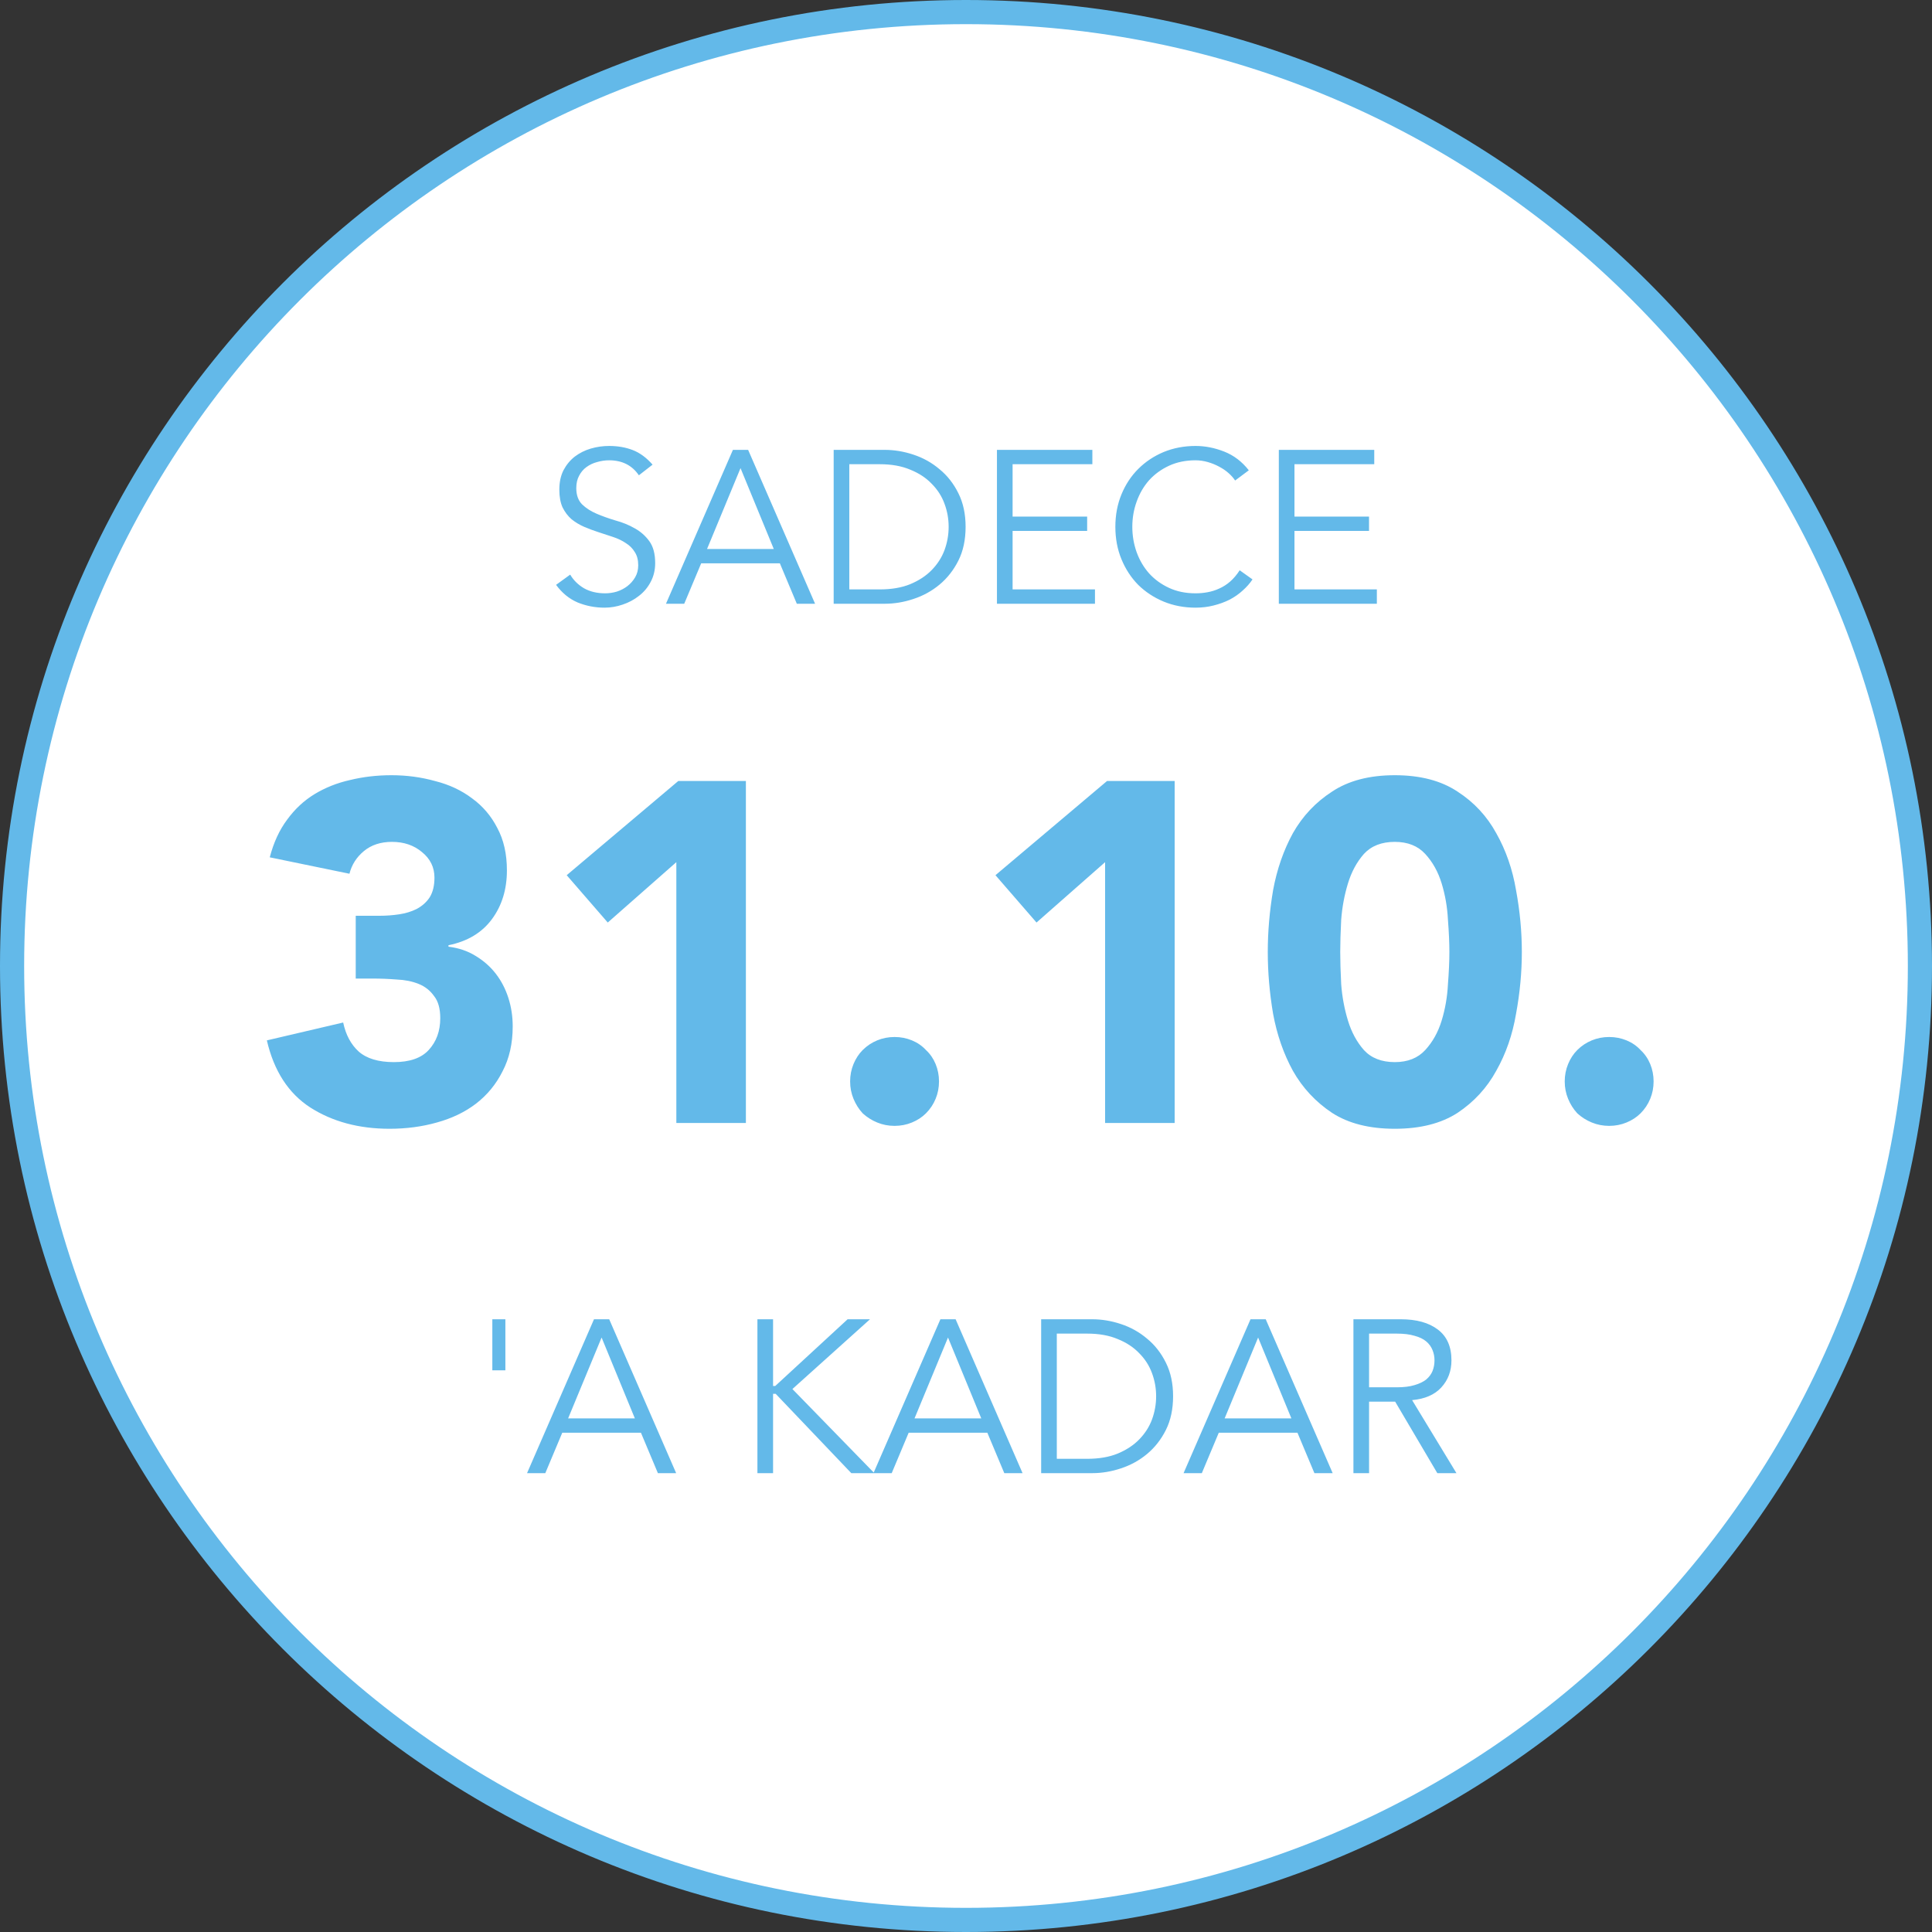 <svg width="160" height="160" viewBox="0 0 160 160" fill="none" xmlns="http://www.w3.org/2000/svg">
<rect x="0" y="0" width="160" height="160" fill="#333333" stroke="none"/>
<path d="M80 159C36.37 159 1 123.63 1 80C1 36.37 36.37 1 80 1C123.63 1 159 36.37 159 80C159 123.63 123.63 159 80 159Z" fill="white"/>
<path d="M80 159C36.37 159 1 123.63 1 80C1 36.37 36.37 1 80 1C123.63 1 159 36.37 159 80C159 123.63 123.63 159 80 159Z" stroke="#63B9E9" stroke-width="2"/>
<path d="M52.909 39.362C52.345 38.534 51.523 38.12 50.443 38.12C50.107 38.12 49.777 38.168 49.453 38.264C49.129 38.348 48.835 38.486 48.571 38.678C48.319 38.858 48.115 39.098 47.959 39.398C47.803 39.686 47.725 40.028 47.725 40.424C47.725 41 47.887 41.45 48.211 41.774C48.535 42.086 48.937 42.344 49.417 42.548C49.897 42.752 50.419 42.938 50.983 43.106C51.559 43.262 52.087 43.478 52.567 43.754C53.047 44.018 53.449 44.372 53.773 44.816C54.097 45.26 54.259 45.866 54.259 46.634C54.259 47.21 54.133 47.732 53.881 48.2C53.641 48.656 53.317 49.04 52.909 49.352C52.513 49.664 52.063 49.904 51.559 50.072C51.067 50.24 50.569 50.324 50.065 50.324C49.285 50.324 48.541 50.18 47.833 49.892C47.137 49.592 46.543 49.106 46.051 48.434L47.221 47.588C47.497 48.056 47.881 48.434 48.373 48.722C48.865 48.998 49.447 49.136 50.119 49.136C50.443 49.136 50.767 49.088 51.091 48.992C51.415 48.884 51.703 48.734 51.955 48.542C52.219 48.338 52.435 48.092 52.603 47.804C52.771 47.516 52.855 47.186 52.855 46.814C52.855 46.37 52.759 46.004 52.567 45.716C52.387 45.416 52.141 45.17 51.829 44.978C51.529 44.774 51.181 44.606 50.785 44.474C50.401 44.342 49.999 44.21 49.579 44.078C49.171 43.946 48.769 43.796 48.373 43.628C47.989 43.46 47.641 43.25 47.329 42.998C47.029 42.734 46.783 42.41 46.591 42.026C46.411 41.63 46.321 41.138 46.321 40.55C46.321 39.938 46.435 39.404 46.663 38.948C46.903 38.492 47.215 38.114 47.599 37.814C47.995 37.514 48.439 37.292 48.931 37.148C49.423 37.004 49.927 36.932 50.443 36.932C51.163 36.932 51.817 37.046 52.405 37.274C52.993 37.502 53.539 37.904 54.043 38.48L52.909 39.362ZM58.555 45.464H64.081L61.327 38.768L58.555 45.464ZM56.665 50H55.153L60.697 37.256H61.957L67.501 50H65.989L64.585 46.652H58.069L56.665 50ZM70.337 48.812H72.857C73.829 48.812 74.669 48.668 75.377 48.38C76.097 48.08 76.691 47.69 77.159 47.21C77.639 46.718 77.993 46.166 78.221 45.554C78.449 44.93 78.563 44.288 78.563 43.628C78.563 42.968 78.449 42.332 78.221 41.72C77.993 41.096 77.639 40.544 77.159 40.064C76.691 39.572 76.097 39.182 75.377 38.894C74.669 38.594 73.829 38.444 72.857 38.444H70.337V48.812ZM69.041 37.256H73.271C74.063 37.256 74.855 37.388 75.647 37.652C76.451 37.916 77.171 38.318 77.807 38.858C78.455 39.386 78.977 40.052 79.373 40.856C79.769 41.648 79.967 42.572 79.967 43.628C79.967 44.696 79.769 45.626 79.373 46.418C78.977 47.21 78.455 47.876 77.807 48.416C77.171 48.944 76.451 49.34 75.647 49.604C74.855 49.868 74.063 50 73.271 50H69.041V37.256ZM83.859 48.812H90.681V50H82.563V37.256H90.465V38.444H83.859V42.782H90.033V43.97H83.859V48.812ZM103.727 47.984C103.511 48.308 103.241 48.614 102.917 48.902C102.605 49.19 102.245 49.442 101.837 49.658C101.429 49.862 100.985 50.024 100.505 50.144C100.037 50.264 99.539 50.324 99.011 50.324C98.063 50.324 97.181 50.156 96.365 49.82C95.561 49.484 94.859 49.022 94.259 48.434C93.671 47.834 93.209 47.126 92.873 46.31C92.537 45.494 92.369 44.6 92.369 43.628C92.369 42.656 92.537 41.762 92.873 40.946C93.209 40.13 93.671 39.428 94.259 38.84C94.859 38.24 95.561 37.772 96.365 37.436C97.181 37.1 98.063 36.932 99.011 36.932C99.803 36.932 100.595 37.088 101.387 37.4C102.179 37.712 102.857 38.228 103.421 38.948L102.287 39.794C102.155 39.59 101.975 39.386 101.747 39.182C101.519 38.978 101.255 38.798 100.955 38.642C100.667 38.486 100.355 38.36 100.019 38.264C99.683 38.168 99.347 38.12 99.011 38.12C98.195 38.12 97.463 38.27 96.815 38.57C96.167 38.87 95.615 39.272 95.159 39.776C94.715 40.28 94.373 40.868 94.133 41.54C93.893 42.2 93.773 42.896 93.773 43.628C93.773 44.36 93.893 45.062 94.133 45.734C94.373 46.394 94.715 46.976 95.159 47.48C95.615 47.984 96.167 48.386 96.815 48.686C97.463 48.986 98.195 49.136 99.011 49.136C99.347 49.136 99.677 49.106 100.001 49.046C100.337 48.986 100.661 48.884 100.973 48.74C101.297 48.596 101.597 48.404 101.873 48.164C102.161 47.912 102.425 47.6 102.665 47.228L103.727 47.984ZM107.203 48.812H114.025V50H105.907V37.256H113.809V38.444H107.203V42.782H113.377V43.97H107.203V48.812Z" fill="#63B9E9"/>
<path d="M29.46 75.84H31.42C31.98 75.84 32.527 75.8 33.06 75.72C33.594 75.64 34.074 75.493 34.5 75.28C34.954 75.04 35.314 74.72 35.58 74.32C35.847 73.893 35.98 73.347 35.98 72.68C35.98 71.827 35.634 71.12 34.94 70.56C34.274 70 33.447 69.72 32.46 69.72C31.527 69.72 30.754 69.973 30.14 70.48C29.527 70.987 29.127 71.613 28.94 72.36L22.34 71C22.66 69.773 23.14 68.733 23.78 67.88C24.42 67 25.18 66.293 26.06 65.76C26.94 65.227 27.914 64.84 28.98 64.6C30.074 64.333 31.22 64.2 32.42 64.2C33.674 64.2 34.874 64.36 36.02 64.68C37.194 64.973 38.22 65.453 39.1 66.12C39.98 66.76 40.674 67.573 41.18 68.56C41.714 69.547 41.98 70.72 41.98 72.08C41.98 73.653 41.567 75 40.74 76.12C39.914 77.24 38.714 77.96 37.14 78.28V78.4C37.994 78.507 38.74 78.76 39.38 79.16C40.047 79.56 40.607 80.053 41.06 80.64C41.514 81.227 41.86 81.893 42.1 82.64C42.34 83.387 42.46 84.173 42.46 85C42.46 86.413 42.18 87.653 41.62 88.72C41.087 89.787 40.354 90.68 39.42 91.4C38.514 92.093 37.434 92.613 36.18 92.96C34.954 93.307 33.647 93.48 32.26 93.48C29.727 93.48 27.54 92.893 25.7 91.72C23.887 90.547 22.687 88.693 22.1 86.16L28.42 84.68C28.634 85.693 29.06 86.493 29.7 87.08C30.367 87.667 31.34 87.96 32.62 87.96C33.927 87.96 34.887 87.627 35.5 86.96C36.14 86.267 36.46 85.387 36.46 84.32C36.46 83.52 36.287 82.907 35.94 82.48C35.62 82.027 35.194 81.693 34.66 81.48C34.127 81.267 33.527 81.147 32.86 81.12C32.194 81.067 31.527 81.04 30.86 81.04H29.46V75.84ZM56.012 71.4L50.332 76.4L46.932 72.48L56.172 64.68H61.772V93H56.012V71.4ZM70.404 89.56C70.404 89.053 70.497 88.573 70.684 88.12C70.871 87.667 71.124 87.28 71.444 86.96C71.791 86.613 72.191 86.347 72.644 86.16C73.097 85.973 73.577 85.88 74.084 85.88C74.591 85.88 75.071 85.973 75.524 86.16C75.977 86.347 76.364 86.613 76.684 86.96C77.031 87.28 77.297 87.667 77.484 88.12C77.671 88.573 77.764 89.053 77.764 89.56C77.764 90.067 77.671 90.547 77.484 91C77.297 91.453 77.031 91.853 76.684 92.2C76.364 92.52 75.977 92.773 75.524 92.96C75.071 93.147 74.591 93.24 74.084 93.24C73.577 93.24 73.097 93.147 72.644 92.96C72.191 92.773 71.791 92.52 71.444 92.2C71.124 91.853 70.871 91.453 70.684 91C70.497 90.547 70.404 90.067 70.404 89.56ZM91.52 71.4L85.84 76.4L82.44 72.48L91.68 64.68H97.28V93H91.52V71.4ZM104.992 78.84C104.992 77.16 105.139 75.453 105.432 73.72C105.752 71.987 106.299 70.413 107.072 69C107.872 67.587 108.952 66.44 110.312 65.56C111.672 64.653 113.405 64.2 115.512 64.2C117.619 64.2 119.352 64.653 120.712 65.56C122.072 66.44 123.139 67.587 123.912 69C124.712 70.413 125.259 71.987 125.552 73.72C125.872 75.453 126.032 77.16 126.032 78.84C126.032 80.52 125.872 82.227 125.552 83.96C125.259 85.693 124.712 87.267 123.912 88.68C123.139 90.093 122.072 91.253 120.712 92.16C119.352 93.04 117.619 93.48 115.512 93.48C113.405 93.48 111.672 93.04 110.312 92.16C108.952 91.253 107.872 90.093 107.072 88.68C106.299 87.267 105.752 85.693 105.432 83.96C105.139 82.227 104.992 80.52 104.992 78.84ZM110.992 78.84C110.992 79.587 111.019 80.48 111.072 81.52C111.152 82.56 111.339 83.56 111.632 84.52C111.925 85.48 112.365 86.293 112.952 86.96C113.565 87.627 114.419 87.96 115.512 87.96C116.579 87.96 117.419 87.627 118.032 86.96C118.645 86.293 119.099 85.48 119.392 84.52C119.685 83.56 119.859 82.56 119.912 81.52C119.992 80.48 120.032 79.587 120.032 78.84C120.032 78.093 119.992 77.2 119.912 76.16C119.859 75.12 119.685 74.12 119.392 73.16C119.099 72.2 118.645 71.387 118.032 70.72C117.419 70.053 116.579 69.72 115.512 69.72C114.419 69.72 113.565 70.053 112.952 70.72C112.365 71.387 111.925 72.2 111.632 73.16C111.339 74.12 111.152 75.12 111.072 76.16C111.019 77.2 110.992 78.093 110.992 78.84ZM129.584 89.56C129.584 89.053 129.677 88.573 129.864 88.12C130.05 87.667 130.304 87.28 130.624 86.96C130.97 86.613 131.37 86.347 131.824 86.16C132.277 85.973 132.757 85.88 133.264 85.88C133.77 85.88 134.25 85.973 134.704 86.16C135.157 86.347 135.544 86.613 135.864 86.96C136.21 87.28 136.477 87.667 136.664 88.12C136.85 88.573 136.944 89.053 136.944 89.56C136.944 90.067 136.85 90.547 136.664 91C136.477 91.453 136.21 91.853 135.864 92.2C135.544 92.52 135.157 92.773 134.704 92.96C134.25 93.147 133.77 93.24 133.264 93.24C132.757 93.24 132.277 93.147 131.824 92.96C131.37 92.773 130.97 92.52 130.624 92.2C130.304 91.853 130.05 91.453 129.864 91C129.677 90.547 129.584 90.067 129.584 89.56Z" fill="#63B9E9"/>
<path d="M40.773 109.256H41.853V113.486H40.773V109.256ZM47.05 117.464H52.576L49.822 110.768L47.05 117.464ZM45.16 122H43.648L49.192 109.256H50.452L55.996 122H54.484L53.08 118.652H46.564L45.16 122ZM64.022 114.782H64.04H64.202L70.196 109.256H72.05L65.624 115.034L72.41 122H70.502L64.238 115.43H64.04H64.022V122H62.726V109.256H64.022V114.782ZM75.738 117.464H81.264L78.51 110.768L75.738 117.464ZM73.848 122H72.336L77.88 109.256H79.14L84.684 122H83.172L81.768 118.652H75.252L73.848 122ZM87.52 120.812H90.04C91.012 120.812 91.852 120.668 92.56 120.38C93.28 120.08 93.874 119.69 94.342 119.21C94.822 118.718 95.176 118.166 95.404 117.554C95.632 116.93 95.746 116.288 95.746 115.628C95.746 114.968 95.632 114.332 95.404 113.72C95.176 113.096 94.822 112.544 94.342 112.064C93.874 111.572 93.28 111.182 92.56 110.894C91.852 110.594 91.012 110.444 90.04 110.444H87.52V120.812ZM86.224 109.256H90.454C91.246 109.256 92.038 109.388 92.83 109.652C93.634 109.916 94.354 110.318 94.99 110.858C95.638 111.386 96.16 112.052 96.556 112.856C96.952 113.648 97.15 114.572 97.15 115.628C97.15 116.696 96.952 117.626 96.556 118.418C96.16 119.21 95.638 119.876 94.99 120.416C94.354 120.944 93.634 121.34 92.83 121.604C92.038 121.868 91.246 122 90.454 122H86.224V109.256ZM101.42 117.464H106.946L104.192 110.768L101.42 117.464ZM99.53 122H98.018L103.562 109.256H104.822L110.366 122H108.854L107.45 118.652H100.934L99.53 122ZM113.381 114.89H115.685C116.261 114.89 116.747 114.83 117.143 114.71C117.551 114.59 117.875 114.434 118.115 114.242C118.355 114.038 118.529 113.804 118.637 113.54C118.745 113.264 118.799 112.97 118.799 112.658C118.799 112.358 118.745 112.076 118.637 111.812C118.529 111.536 118.355 111.296 118.115 111.092C117.875 110.888 117.551 110.732 117.143 110.624C116.747 110.504 116.261 110.444 115.685 110.444H113.381V114.89ZM113.381 122H112.085V109.256H116.009C117.305 109.256 118.325 109.538 119.069 110.102C119.825 110.666 120.203 111.518 120.203 112.658C120.203 113.546 119.921 114.296 119.357 114.908C118.805 115.508 118.001 115.856 116.945 115.952L120.617 122H119.033L115.541 116.078H113.381V122Z" fill="#63B9E9"/>
</svg>
